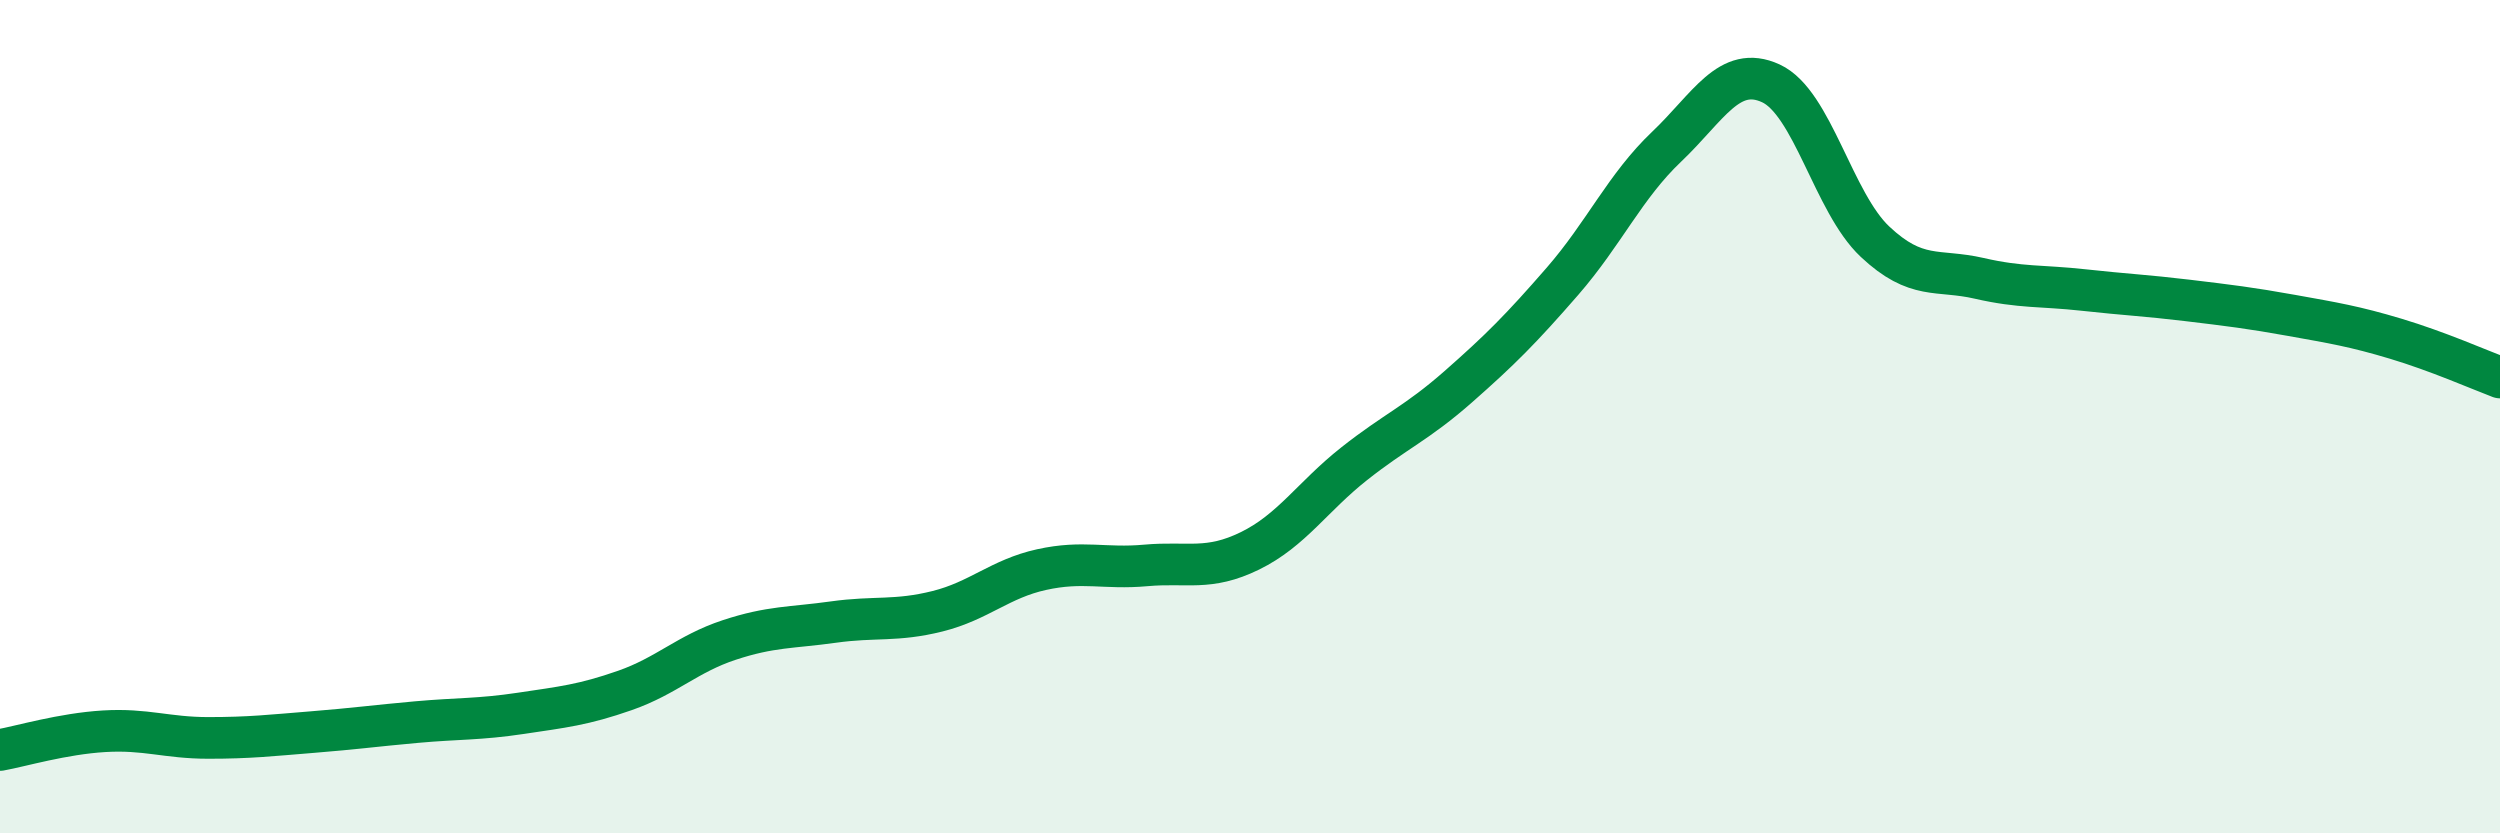 
    <svg width="60" height="20" viewBox="0 0 60 20" xmlns="http://www.w3.org/2000/svg">
      <path
        d="M 0,18 C 0.5,17.91 1.5,17.61 2.5,17.55 C 3.5,17.49 4,17.71 5,17.71 C 6,17.71 6.5,17.65 7.5,17.57 C 8.5,17.49 9,17.42 10,17.33 C 11,17.24 11.5,17.27 12.5,17.12 C 13.5,16.97 14,16.92 15,16.57 C 16,16.22 16.5,15.69 17.5,15.36 C 18.5,15.03 19,15.07 20,14.93 C 21,14.79 21.5,14.92 22.5,14.67 C 23.5,14.42 24,13.89 25,13.67 C 26,13.45 26.5,13.66 27.5,13.57 C 28.5,13.48 29,13.71 30,13.22 C 31,12.73 31.5,11.92 32.5,11.13 C 33.5,10.34 34,10.16 35,9.28 C 36,8.4 36.5,7.9 37.5,6.75 C 38.5,5.6 39,4.47 40,3.52 C 41,2.57 41.5,1.54 42.5,2 C 43.5,2.46 44,4.86 45,5.8 C 46,6.74 46.5,6.45 47.5,6.68 C 48.5,6.91 49,6.85 50,6.96 C 51,7.07 51.5,7.09 52.5,7.21 C 53.5,7.33 54,7.39 55,7.57 C 56,7.75 56.5,7.83 57.5,8.13 C 58.5,8.43 59.5,8.87 60,9.06L60 20L0 20Z"
        fill="#008740"
        opacity="0.1"
        stroke-linecap="round"
        stroke-linejoin="round"
      />
      <path
        d="M 0,18 C 0.5,17.91 1.5,17.61 2.5,17.55 C 3.5,17.49 4,17.71 5,17.71 C 6,17.71 6.5,17.65 7.5,17.57 C 8.5,17.49 9,17.42 10,17.33 C 11,17.24 11.5,17.27 12.5,17.12 C 13.5,16.97 14,16.92 15,16.57 C 16,16.22 16.5,15.69 17.5,15.36 C 18.5,15.03 19,15.07 20,14.93 C 21,14.79 21.5,14.92 22.5,14.67 C 23.5,14.42 24,13.89 25,13.67 C 26,13.45 26.5,13.66 27.5,13.57 C 28.5,13.48 29,13.71 30,13.22 C 31,12.73 31.5,11.92 32.5,11.13 C 33.5,10.34 34,10.16 35,9.28 C 36,8.4 36.5,7.9 37.5,6.75 C 38.5,5.6 39,4.47 40,3.52 C 41,2.57 41.5,1.54 42.5,2 C 43.5,2.46 44,4.86 45,5.8 C 46,6.74 46.5,6.45 47.5,6.68 C 48.5,6.91 49,6.85 50,6.96 C 51,7.07 51.5,7.09 52.5,7.21 C 53.5,7.33 54,7.39 55,7.57 C 56,7.75 56.5,7.83 57.5,8.13 C 58.5,8.43 59.5,8.87 60,9.06"
        stroke="#008740"
        stroke-width="1"
        fill="none"
        stroke-linecap="round"
        stroke-linejoin="round"
      />
    </svg>
  